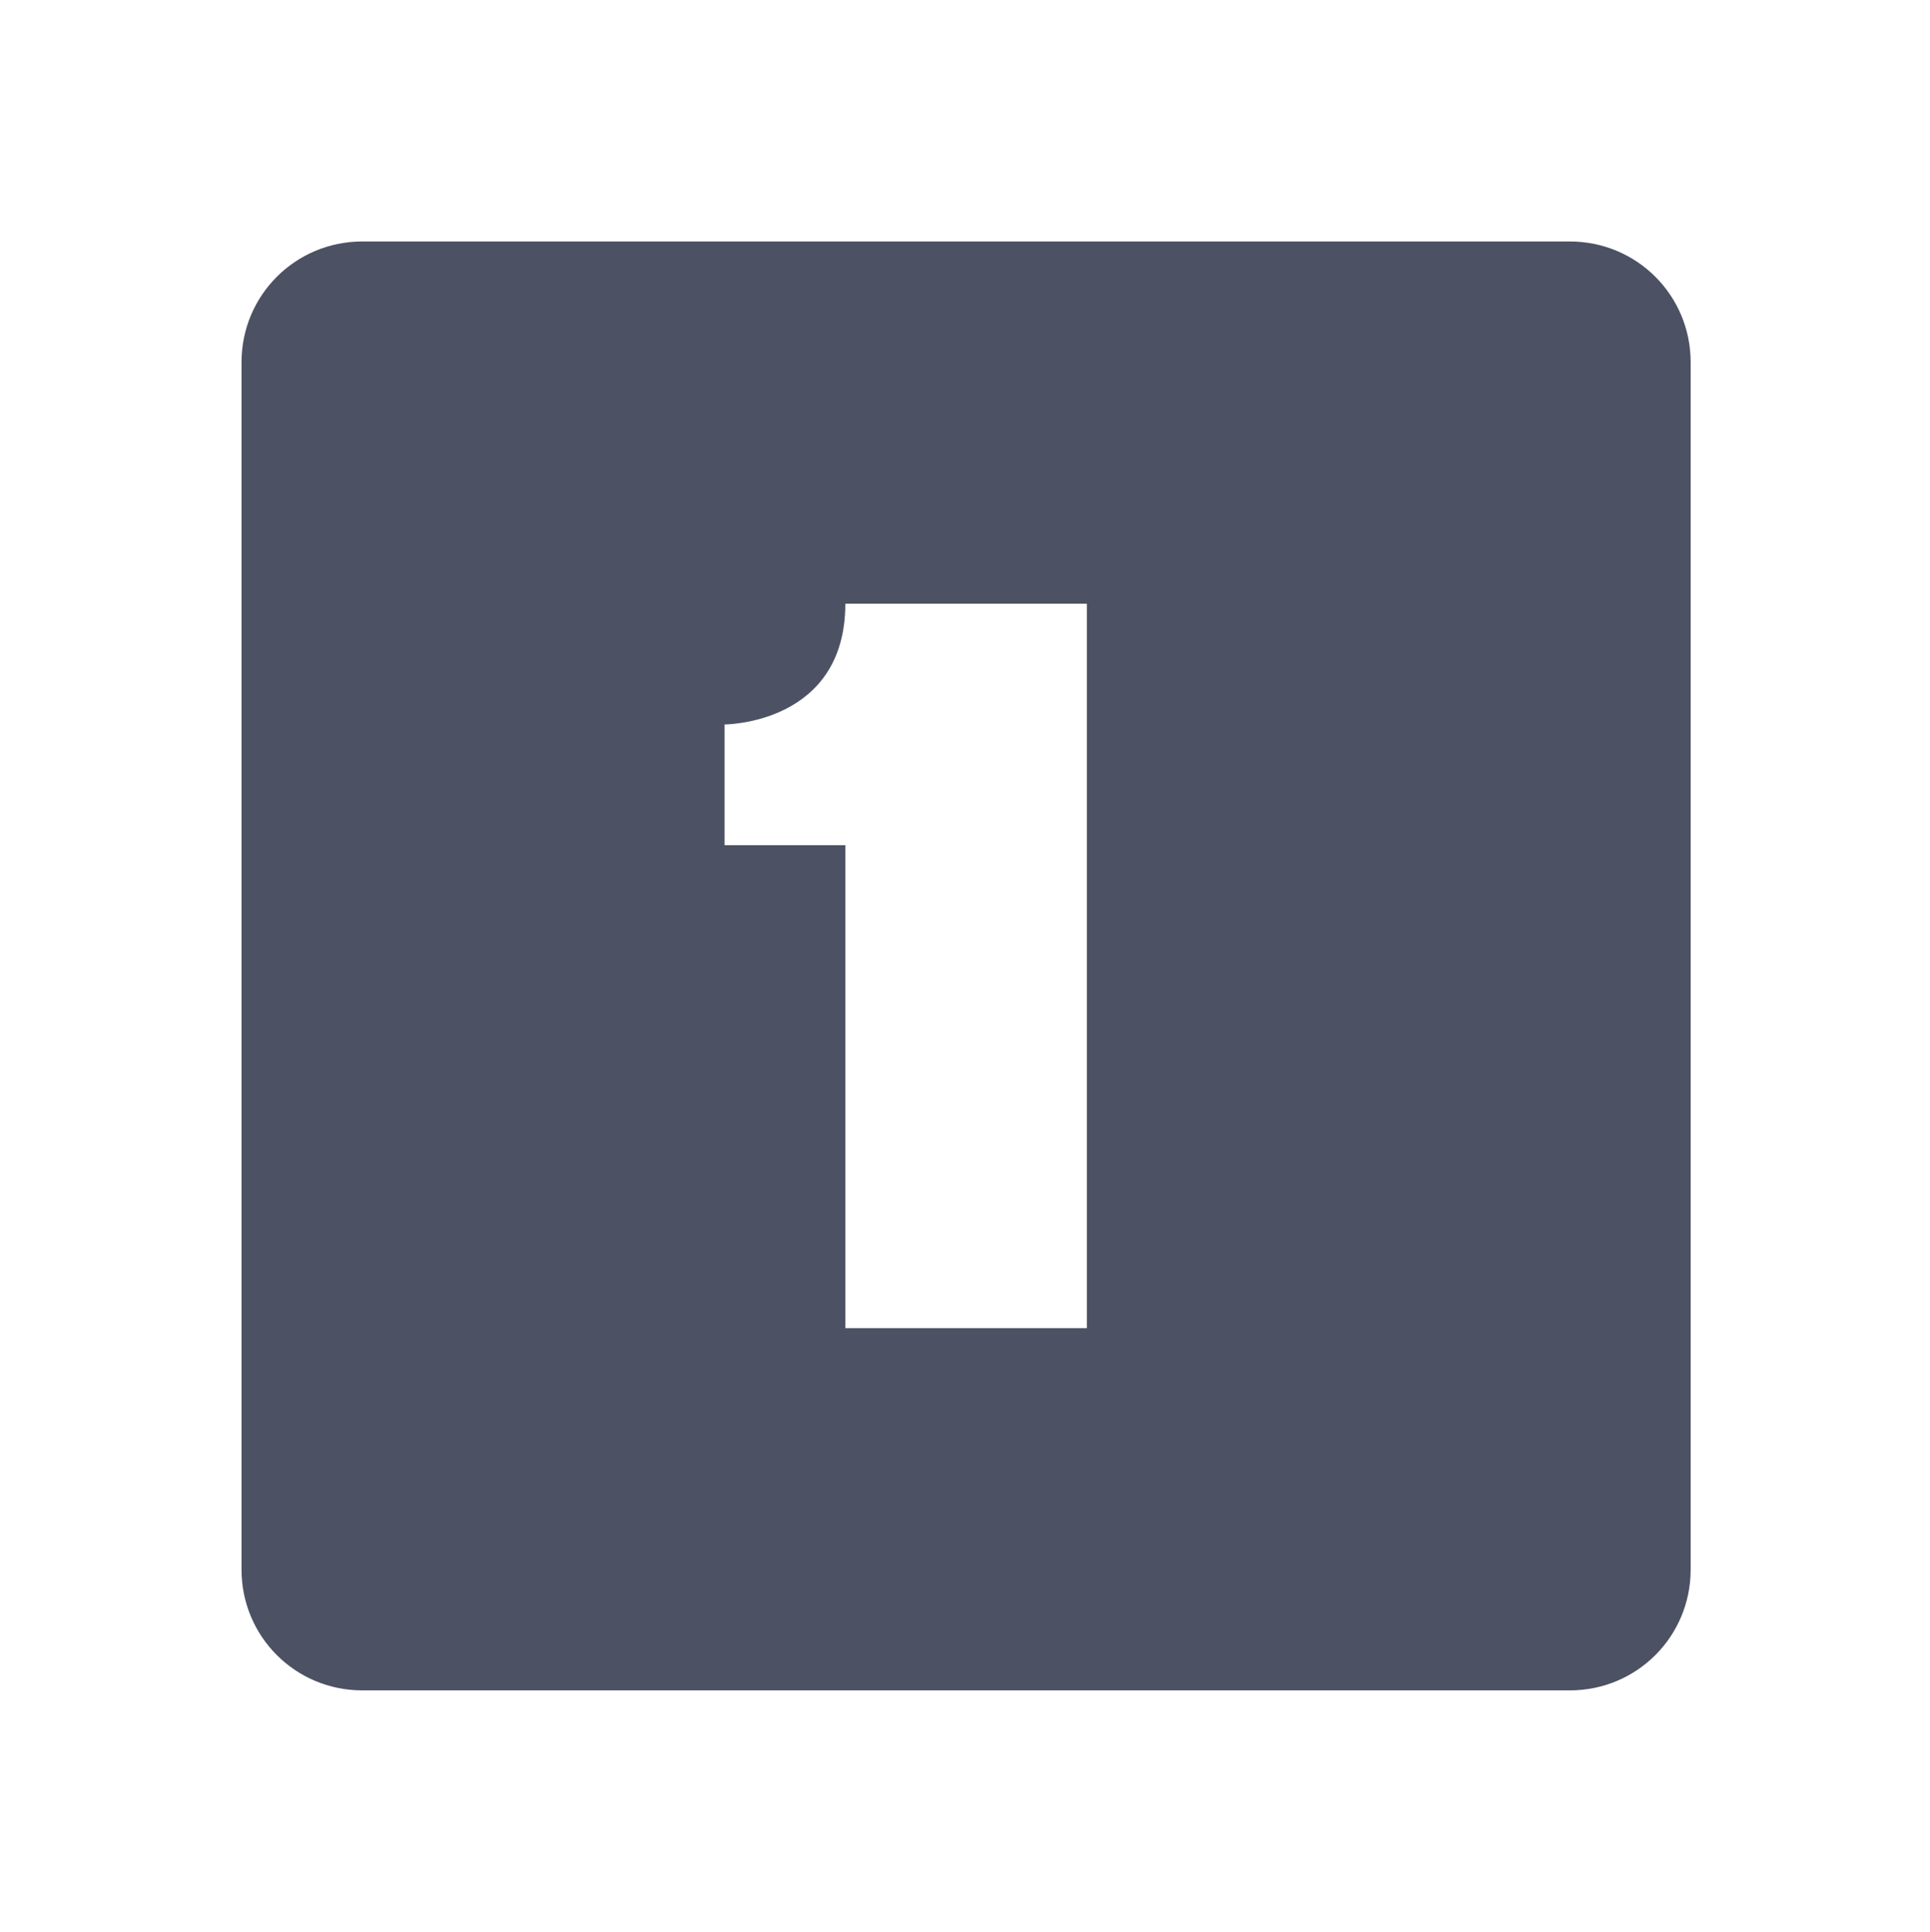 <svg xmlns="http://www.w3.org/2000/svg" width="15.982" height="16">
    <path d="m 328,106.997 c -0.554,0 -1,0.446 -1,1 v 10 c 0,0.554 0.446,1 1,1 h 10 c 0.554,0 1,-0.446 1,-1 v -10 c 0,-0.554 -0.446,-1 -1,-1 z m 4,3 h 2 v 6 h -2 v -4 h -1 v -1 c 0,0 1,0 1,-1 z" color="#bebebe" fill="#4c5263" transform="translate(-325 -104.997)"/>
</svg>
